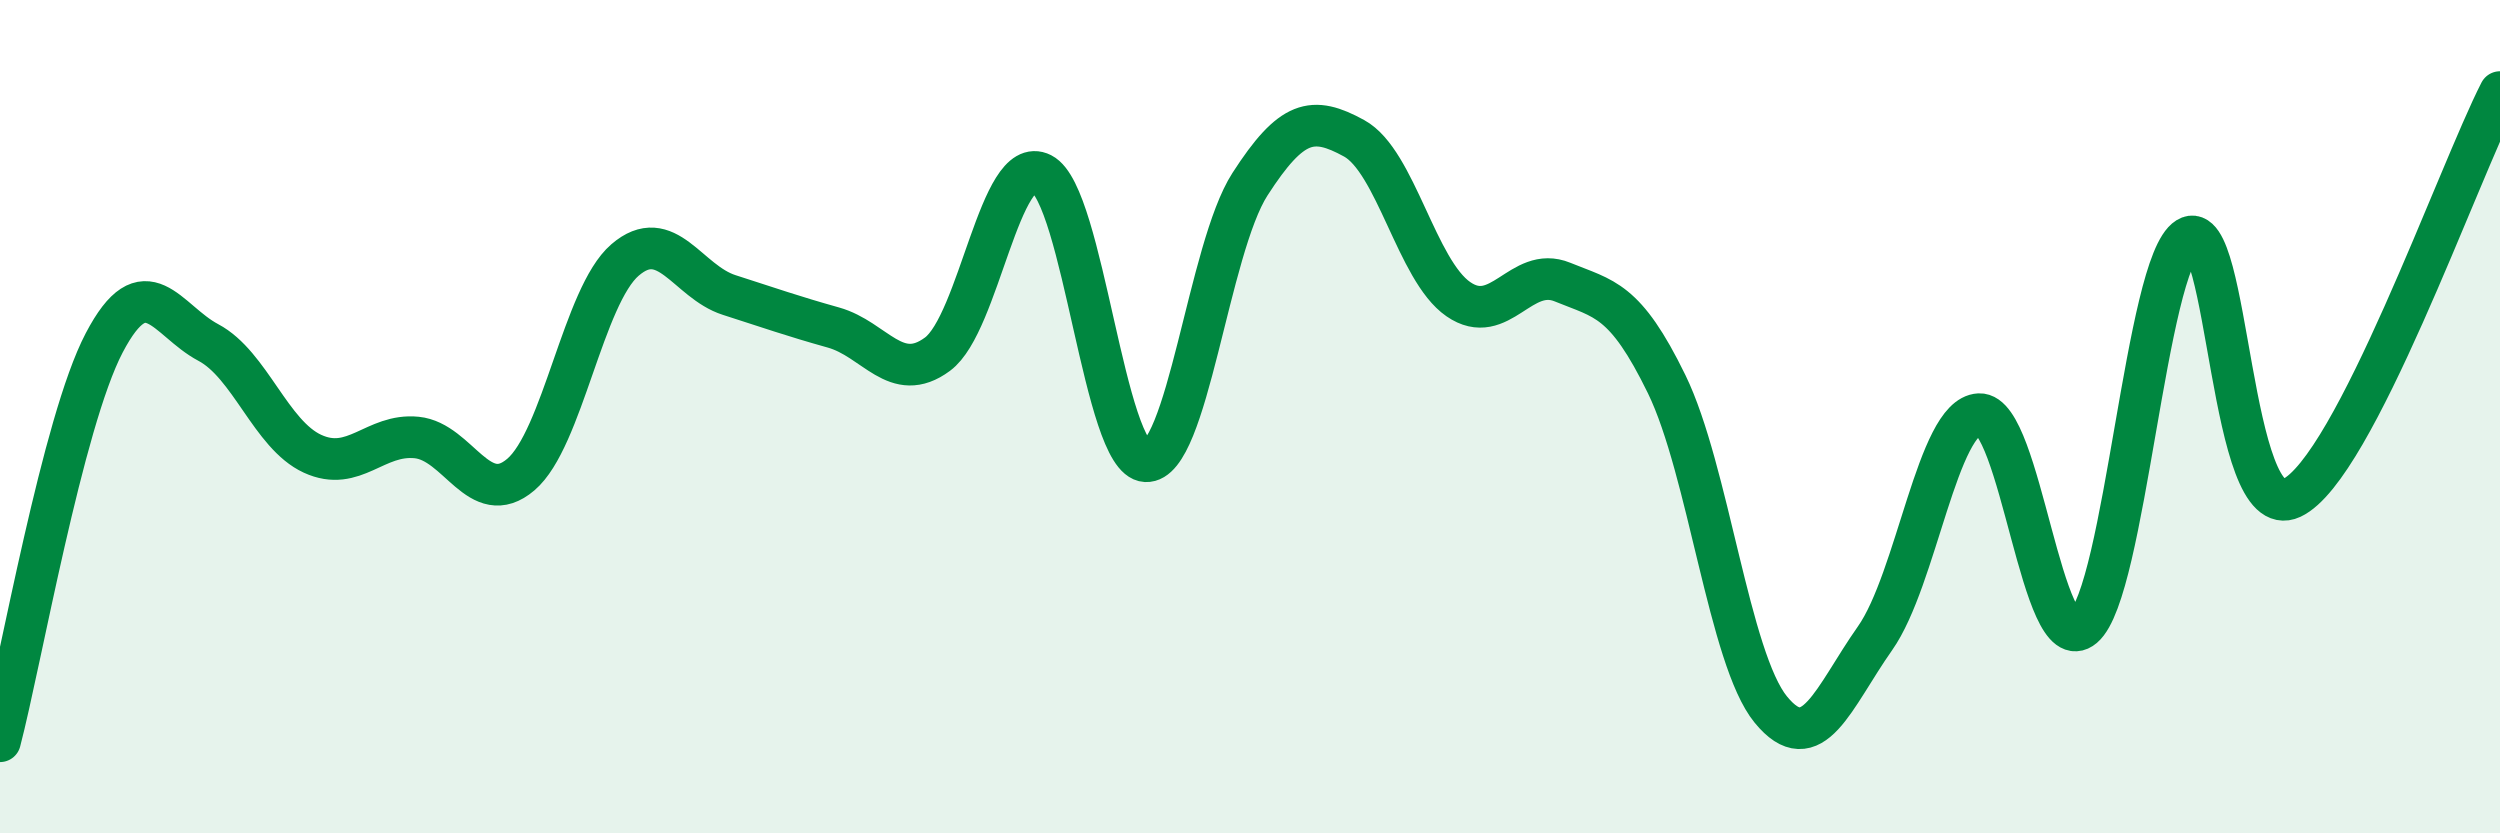 
    <svg width="60" height="20" viewBox="0 0 60 20" xmlns="http://www.w3.org/2000/svg">
      <path
        d="M 0,17.79 C 0.5,15.88 1.5,10.14 2.5,8.23 C 3.5,6.32 4,7.69 5,8.22 C 6,8.75 6.5,10.43 7.5,10.89 C 8.5,11.35 9,10.4 10,10.5 C 11,10.6 11.5,12.24 12.5,11.39 C 13.5,10.54 14,7.1 15,6.24 C 16,5.38 16.5,6.76 17.5,7.08 C 18.5,7.4 19,7.58 20,7.86 C 21,8.14 21.5,9.24 22.5,8.5 C 23.5,7.76 24,3.66 25,4.17 C 26,4.68 26.5,11.02 27.5,11.07 C 28.5,11.12 29,5.97 30,4.42 C 31,2.87 31.5,2.77 32.5,3.32 C 33.5,3.87 34,6.49 35,7.18 C 36,7.87 36.5,6.36 37.5,6.77 C 38.5,7.18 39,7.17 40,9.22 C 41,11.27 41.5,15.81 42.5,17.03 C 43.5,18.25 44,16.74 45,15.32 C 46,13.9 46.5,9.99 47.5,9.94 C 48.5,9.89 49,15.9 50,15.05 C 51,14.2 51.5,6.33 52.5,5.71 C 53.5,5.09 53.5,12.65 55,11.95 C 56.5,11.25 59,4.16 60,2.21L60 20L0 20Z"
        fill="#008740"
        opacity="0.1"
        stroke-linecap="round"
        stroke-linejoin="round"
      />
      <path
        d="M 0,17.79 C 0.5,15.88 1.5,10.14 2.5,8.23 C 3.5,6.32 4,7.69 5,8.22 C 6,8.75 6.5,10.43 7.5,10.89 C 8.5,11.35 9,10.4 10,10.5 C 11,10.6 11.5,12.24 12.5,11.39 C 13.5,10.54 14,7.1 15,6.24 C 16,5.38 16.5,6.76 17.5,7.08 C 18.5,7.4 19,7.58 20,7.86 C 21,8.14 21.5,9.24 22.5,8.5 C 23.5,7.76 24,3.66 25,4.17 C 26,4.68 26.5,11.02 27.5,11.07 C 28.5,11.12 29,5.97 30,4.42 C 31,2.87 31.5,2.77 32.5,3.32 C 33.5,3.87 34,6.49 35,7.18 C 36,7.87 36.5,6.36 37.5,6.77 C 38.5,7.18 39,7.17 40,9.22 C 41,11.27 41.5,15.81 42.5,17.03 C 43.5,18.25 44,16.74 45,15.32 C 46,13.9 46.5,9.99 47.5,9.94 C 48.5,9.89 49,15.9 50,15.05 C 51,14.2 51.5,6.33 52.5,5.71 C 53.5,5.09 53.5,12.65 55,11.95 C 56.5,11.25 59,4.16 60,2.21"
        stroke="#008740"
        stroke-width="1"
        fill="none"
        stroke-linecap="round"
        stroke-linejoin="round"
      />
    </svg>
  